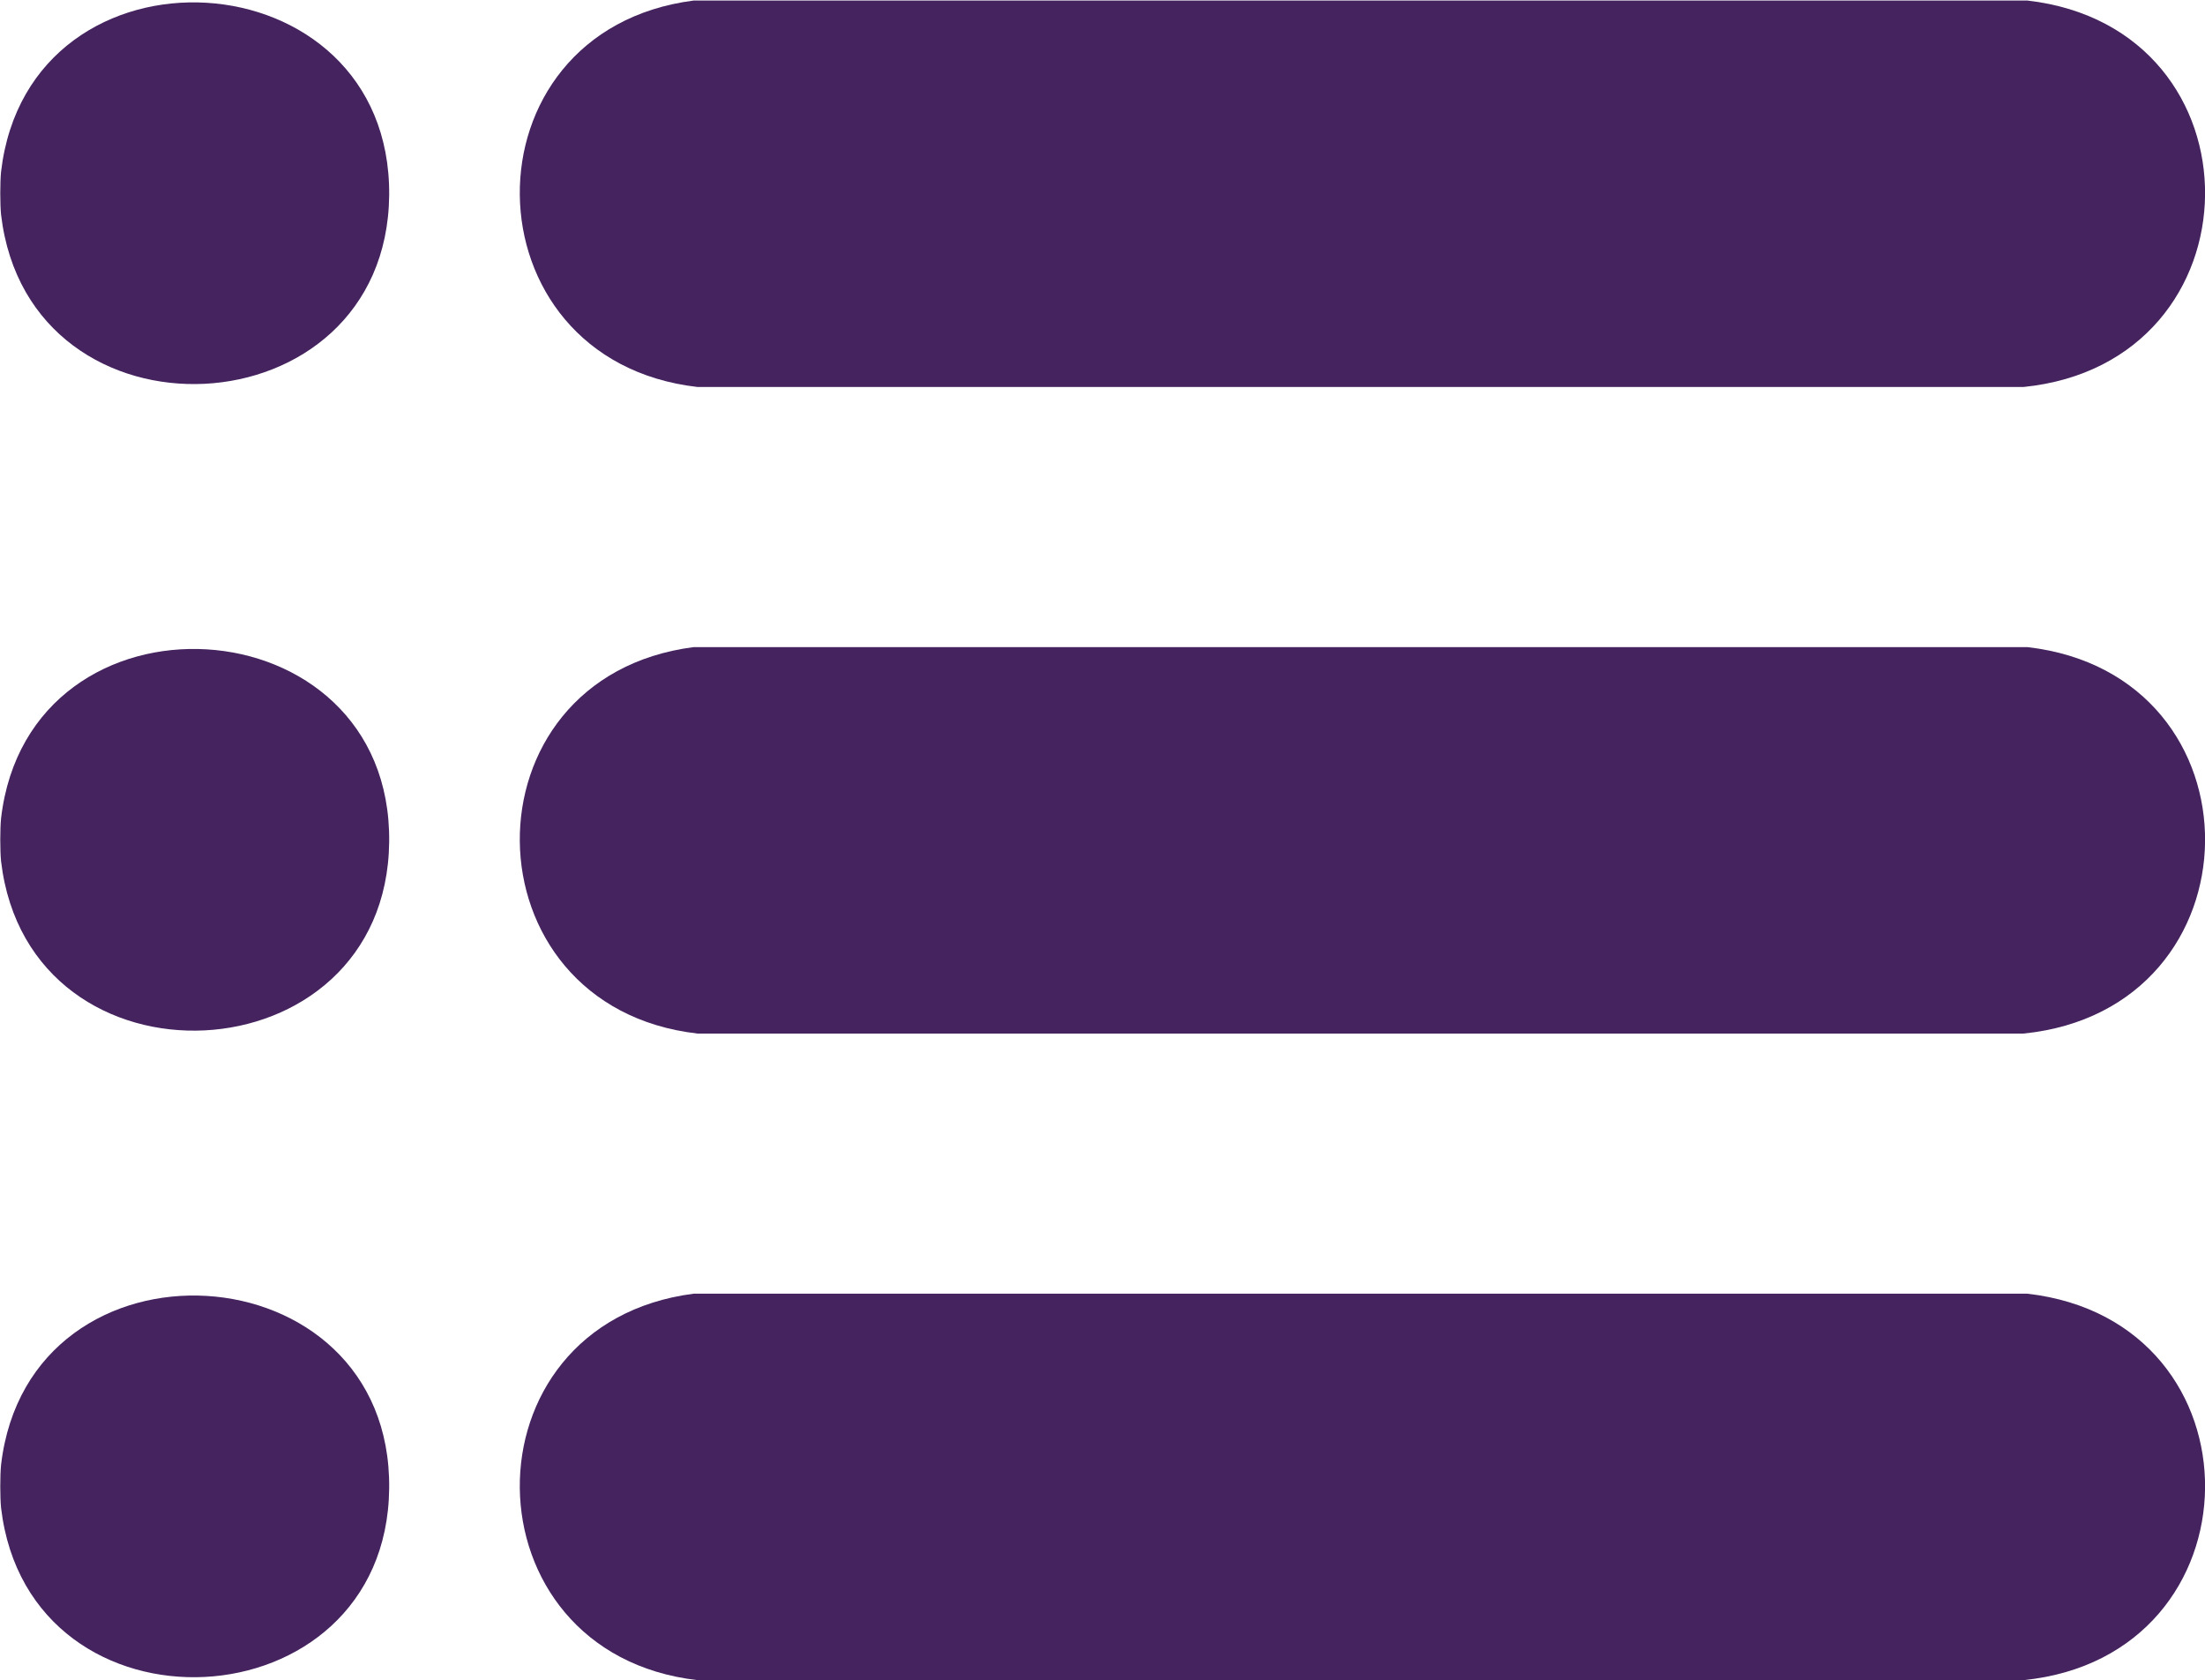 <?xml version="1.0" encoding="UTF-8"?>
<svg id="Ebene_1" xmlns="http://www.w3.org/2000/svg" version="1.1" viewBox="0 0 408.5 311.3">
  <!-- Generator: Adobe Illustrator 29.1.0, SVG Export Plug-In . SVG Version: 2.1.0 Build 142)  -->
  <defs>
    <style>
      .st0 {
        fill: #44235e;
      }
    </style>
  </defs>
  <path class="st0" d="M.2,39.8c-.2-2-.2-6,0-8C5.4-12.6,72.5-8.7,72.1,36.2c-.5,44.3-66.7,47.6-71.9,3.6Z"/>
  <path class="st0" d="M.2,159.6c-.2-2-.2-6,0-8,5.2-44.4,72.4-40.5,71.9,4.4-.5,44.3-66.7,47.6-71.9,3.6Z"/>
  <path class="st0" d="M.2,279.4c-.2-2-.2-6,0-8,5.2-44.4,72.4-40.5,71.9,4.4-.5,44.3-66.7,47.6-71.9,3.6Z"/>
  <path class="st0" d="M128.5.1h247.1c44.3,5.1,43.7,67.1-.7,71.6h-245.7c-43.4-5-44.1-66-.7-71.6Z"/>
  <path class="st0" d="M128.5,119.9h247.1c44.3,5.1,43.7,67.1-.7,71.6h-245.7c-43.4-5-44.1-66-.7-71.6Z"/>
  <path class="st0" d="M128.5,239.7h247.1c44.3,5.1,43.7,67.1-.7,71.6h-245.7c-43.4-5-44.1-66-.7-71.6Z"/>
</svg>